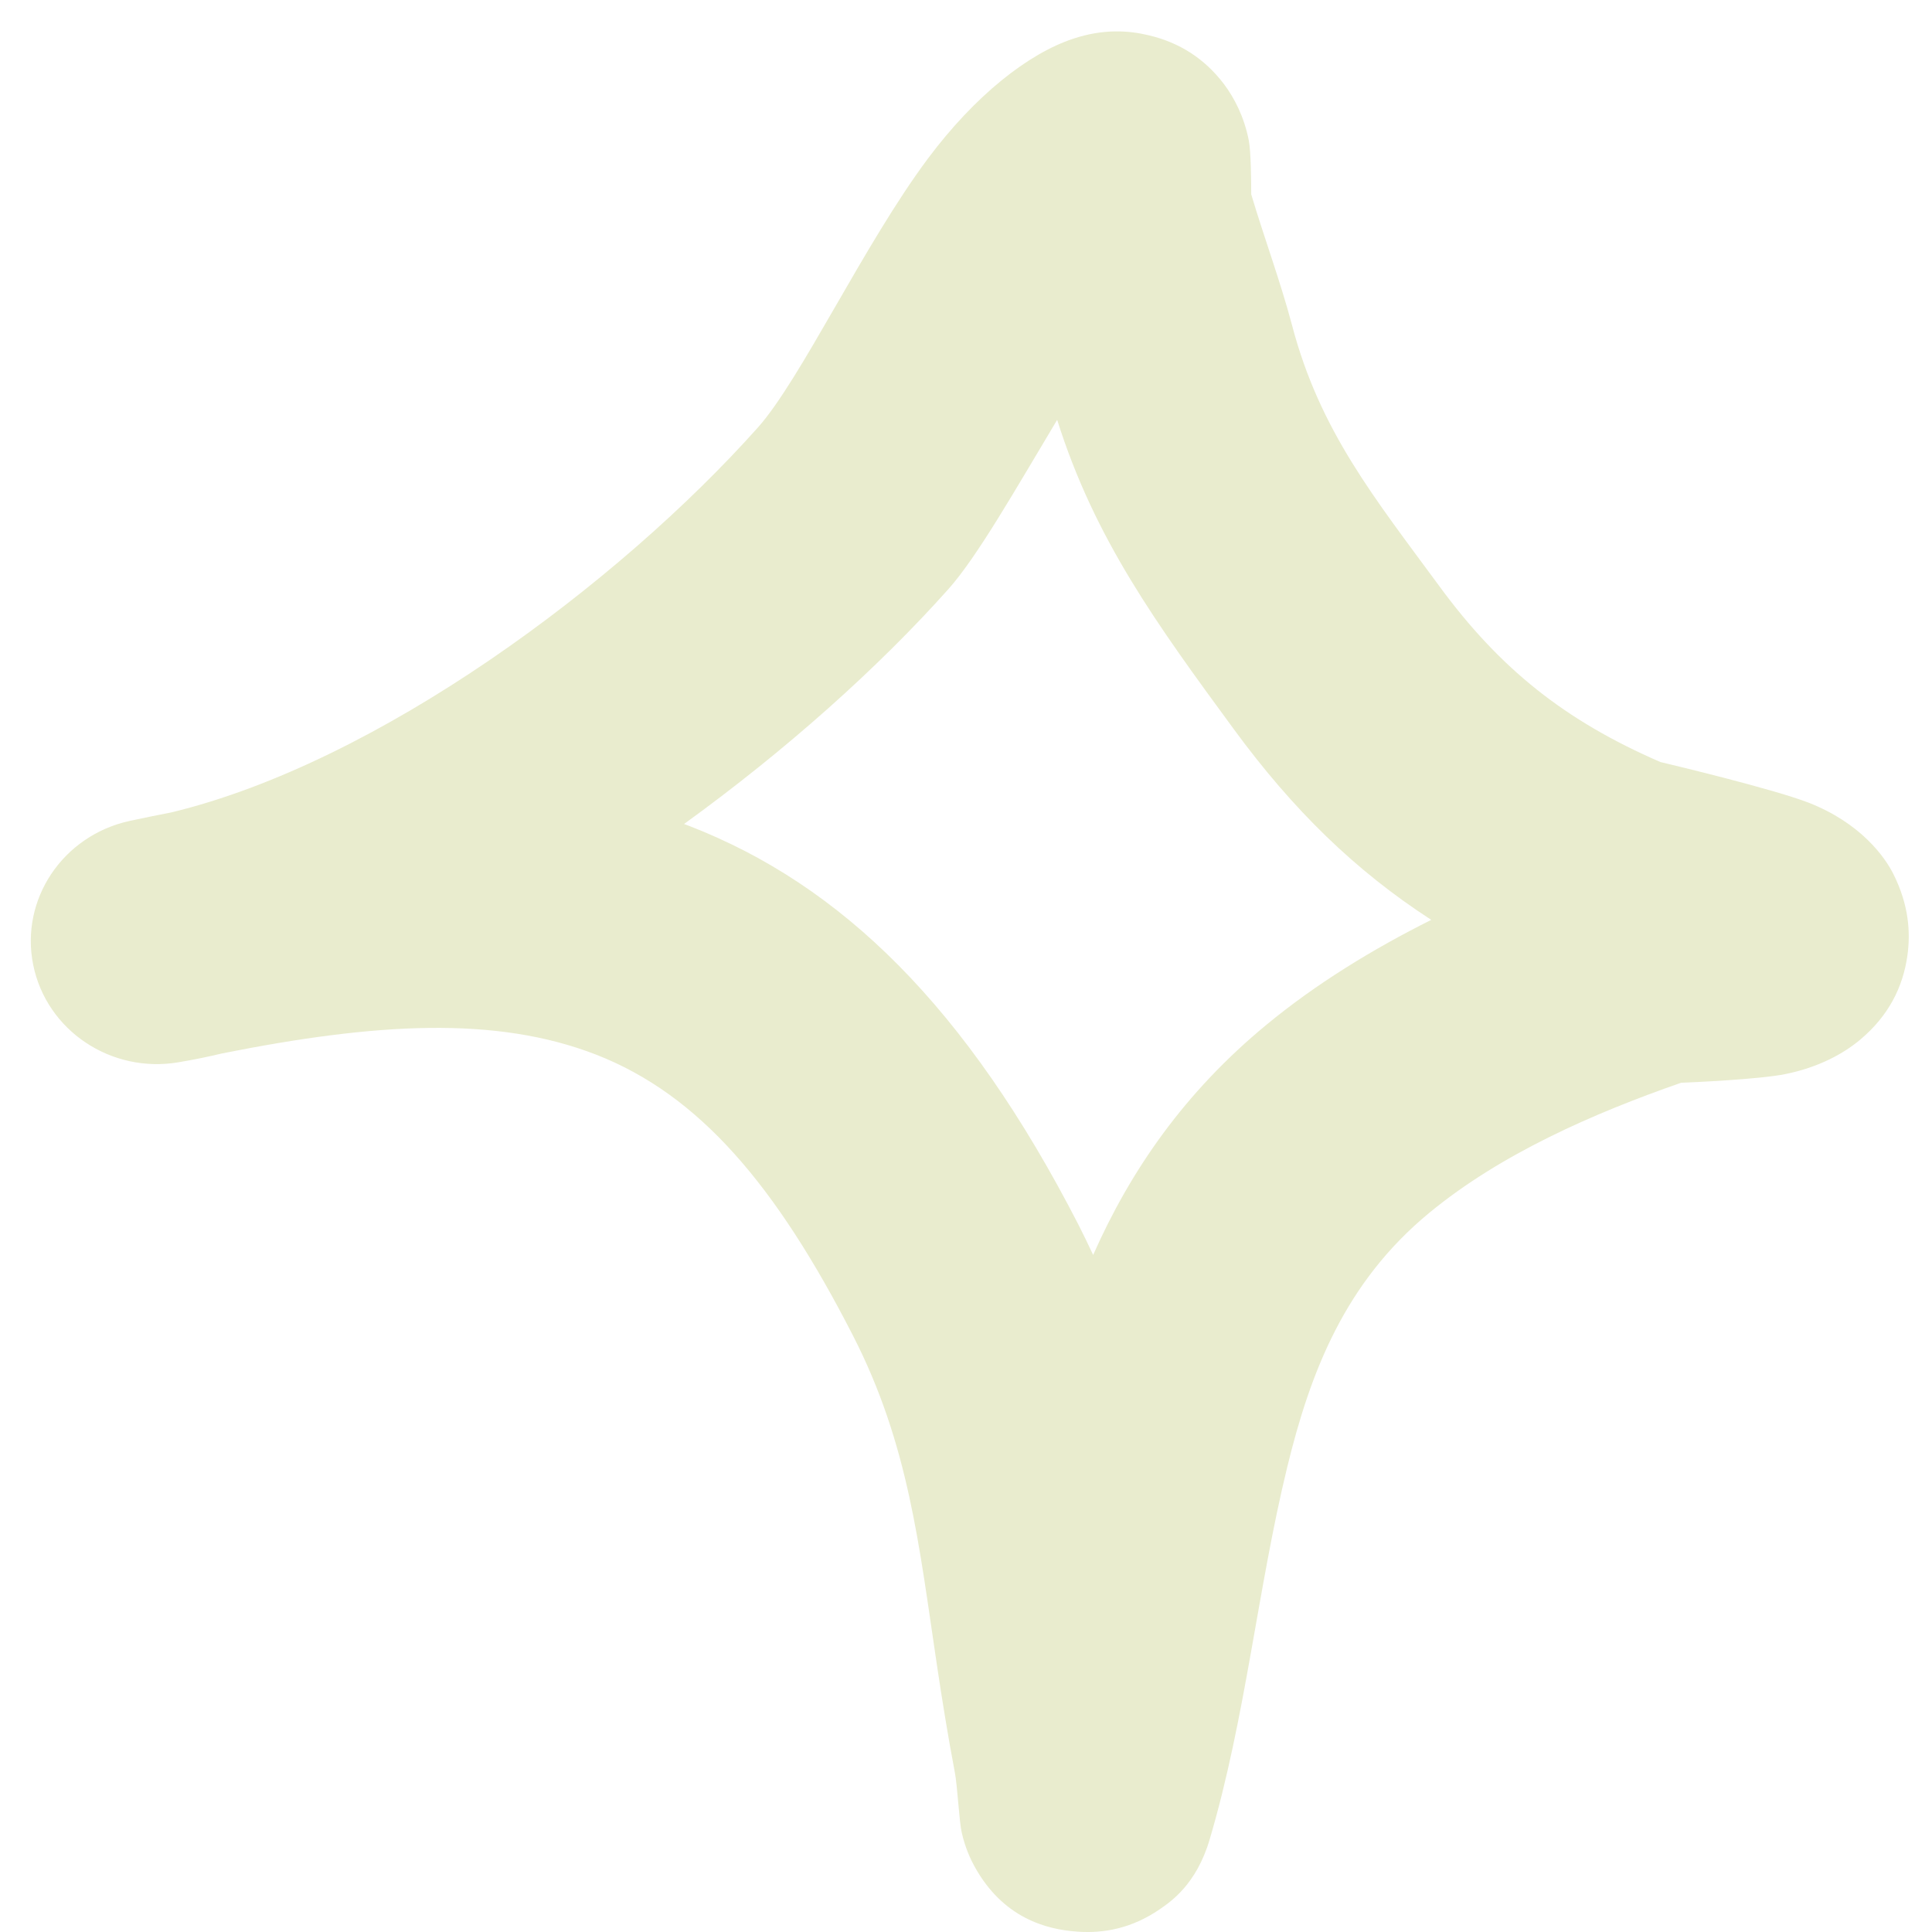 <svg width="16" height="16" viewBox="0 0 16 16" fill="none" xmlns="http://www.w3.org/2000/svg">
<g clip-path="url(#clip0_1_38612)">
<path fill-rule="evenodd" clip-rule="evenodd" d="M13.922 8.967C13.195 9.22 12.429 9.556 11.838 10.043C11.137 10.62 10.852 11.364 10.661 12.147C10.415 13.154 10.316 14.226 10.018 15.233C9.908 15.607 9.695 15.749 9.604 15.812C9.374 15.97 9.141 16.013 8.922 15.997C8.662 15.979 8.306 15.883 8.071 15.458C8.038 15.398 7.994 15.305 7.965 15.178C7.943 15.085 7.93 14.795 7.907 14.675C7.851 14.38 7.803 14.084 7.759 13.788C7.611 12.8 7.527 11.961 7.06 11.053C6.428 9.821 5.794 9.067 4.934 8.733C4.103 8.411 3.109 8.471 1.839 8.724C1.718 8.753 1.599 8.777 1.48 8.797C0.92 8.893 0.385 8.534 0.275 7.991C0.165 7.447 0.521 6.918 1.076 6.798C1.192 6.773 1.306 6.75 1.419 6.728C3.135 6.314 5.121 4.835 6.276 3.541C6.632 3.142 7.153 2.026 7.684 1.314C8.076 0.789 8.517 0.443 8.887 0.321C9.135 0.238 9.344 0.251 9.517 0.293C9.768 0.353 9.976 0.485 10.136 0.696C10.223 0.812 10.303 0.966 10.342 1.163C10.36 1.258 10.362 1.5 10.362 1.609C10.47 1.972 10.603 2.327 10.7 2.693C10.93 3.568 11.382 4.122 11.919 4.853C12.421 5.538 12.96 5.968 13.751 6.311C13.854 6.335 14.684 6.534 14.977 6.647C15.405 6.814 15.609 7.093 15.683 7.244C15.809 7.499 15.822 7.722 15.797 7.908C15.76 8.182 15.634 8.417 15.409 8.607C15.271 8.724 15.063 8.839 14.786 8.895C14.571 8.939 14.002 8.964 13.922 8.967ZM9.053 10.393C9.014 10.309 8.973 10.225 8.93 10.14C8.003 8.336 6.967 7.329 5.708 6.84L5.665 6.824C6.508 6.214 7.271 5.532 7.854 4.879C8.094 4.61 8.411 4.051 8.755 3.477C9.067 4.466 9.577 5.165 10.218 6.039C10.708 6.707 11.222 7.209 11.853 7.618C11.363 7.863 10.896 8.15 10.489 8.486C9.812 9.044 9.364 9.69 9.053 10.393Z" fill="#E9ECCE"/>
</g>
<defs>
<clipPath id="clip0_1_38612">
<rect width="16" height="16" fill="white" transform="matrix(-1 0 0 -1 16 16)"/>
</clipPath>
</defs>
</svg>
